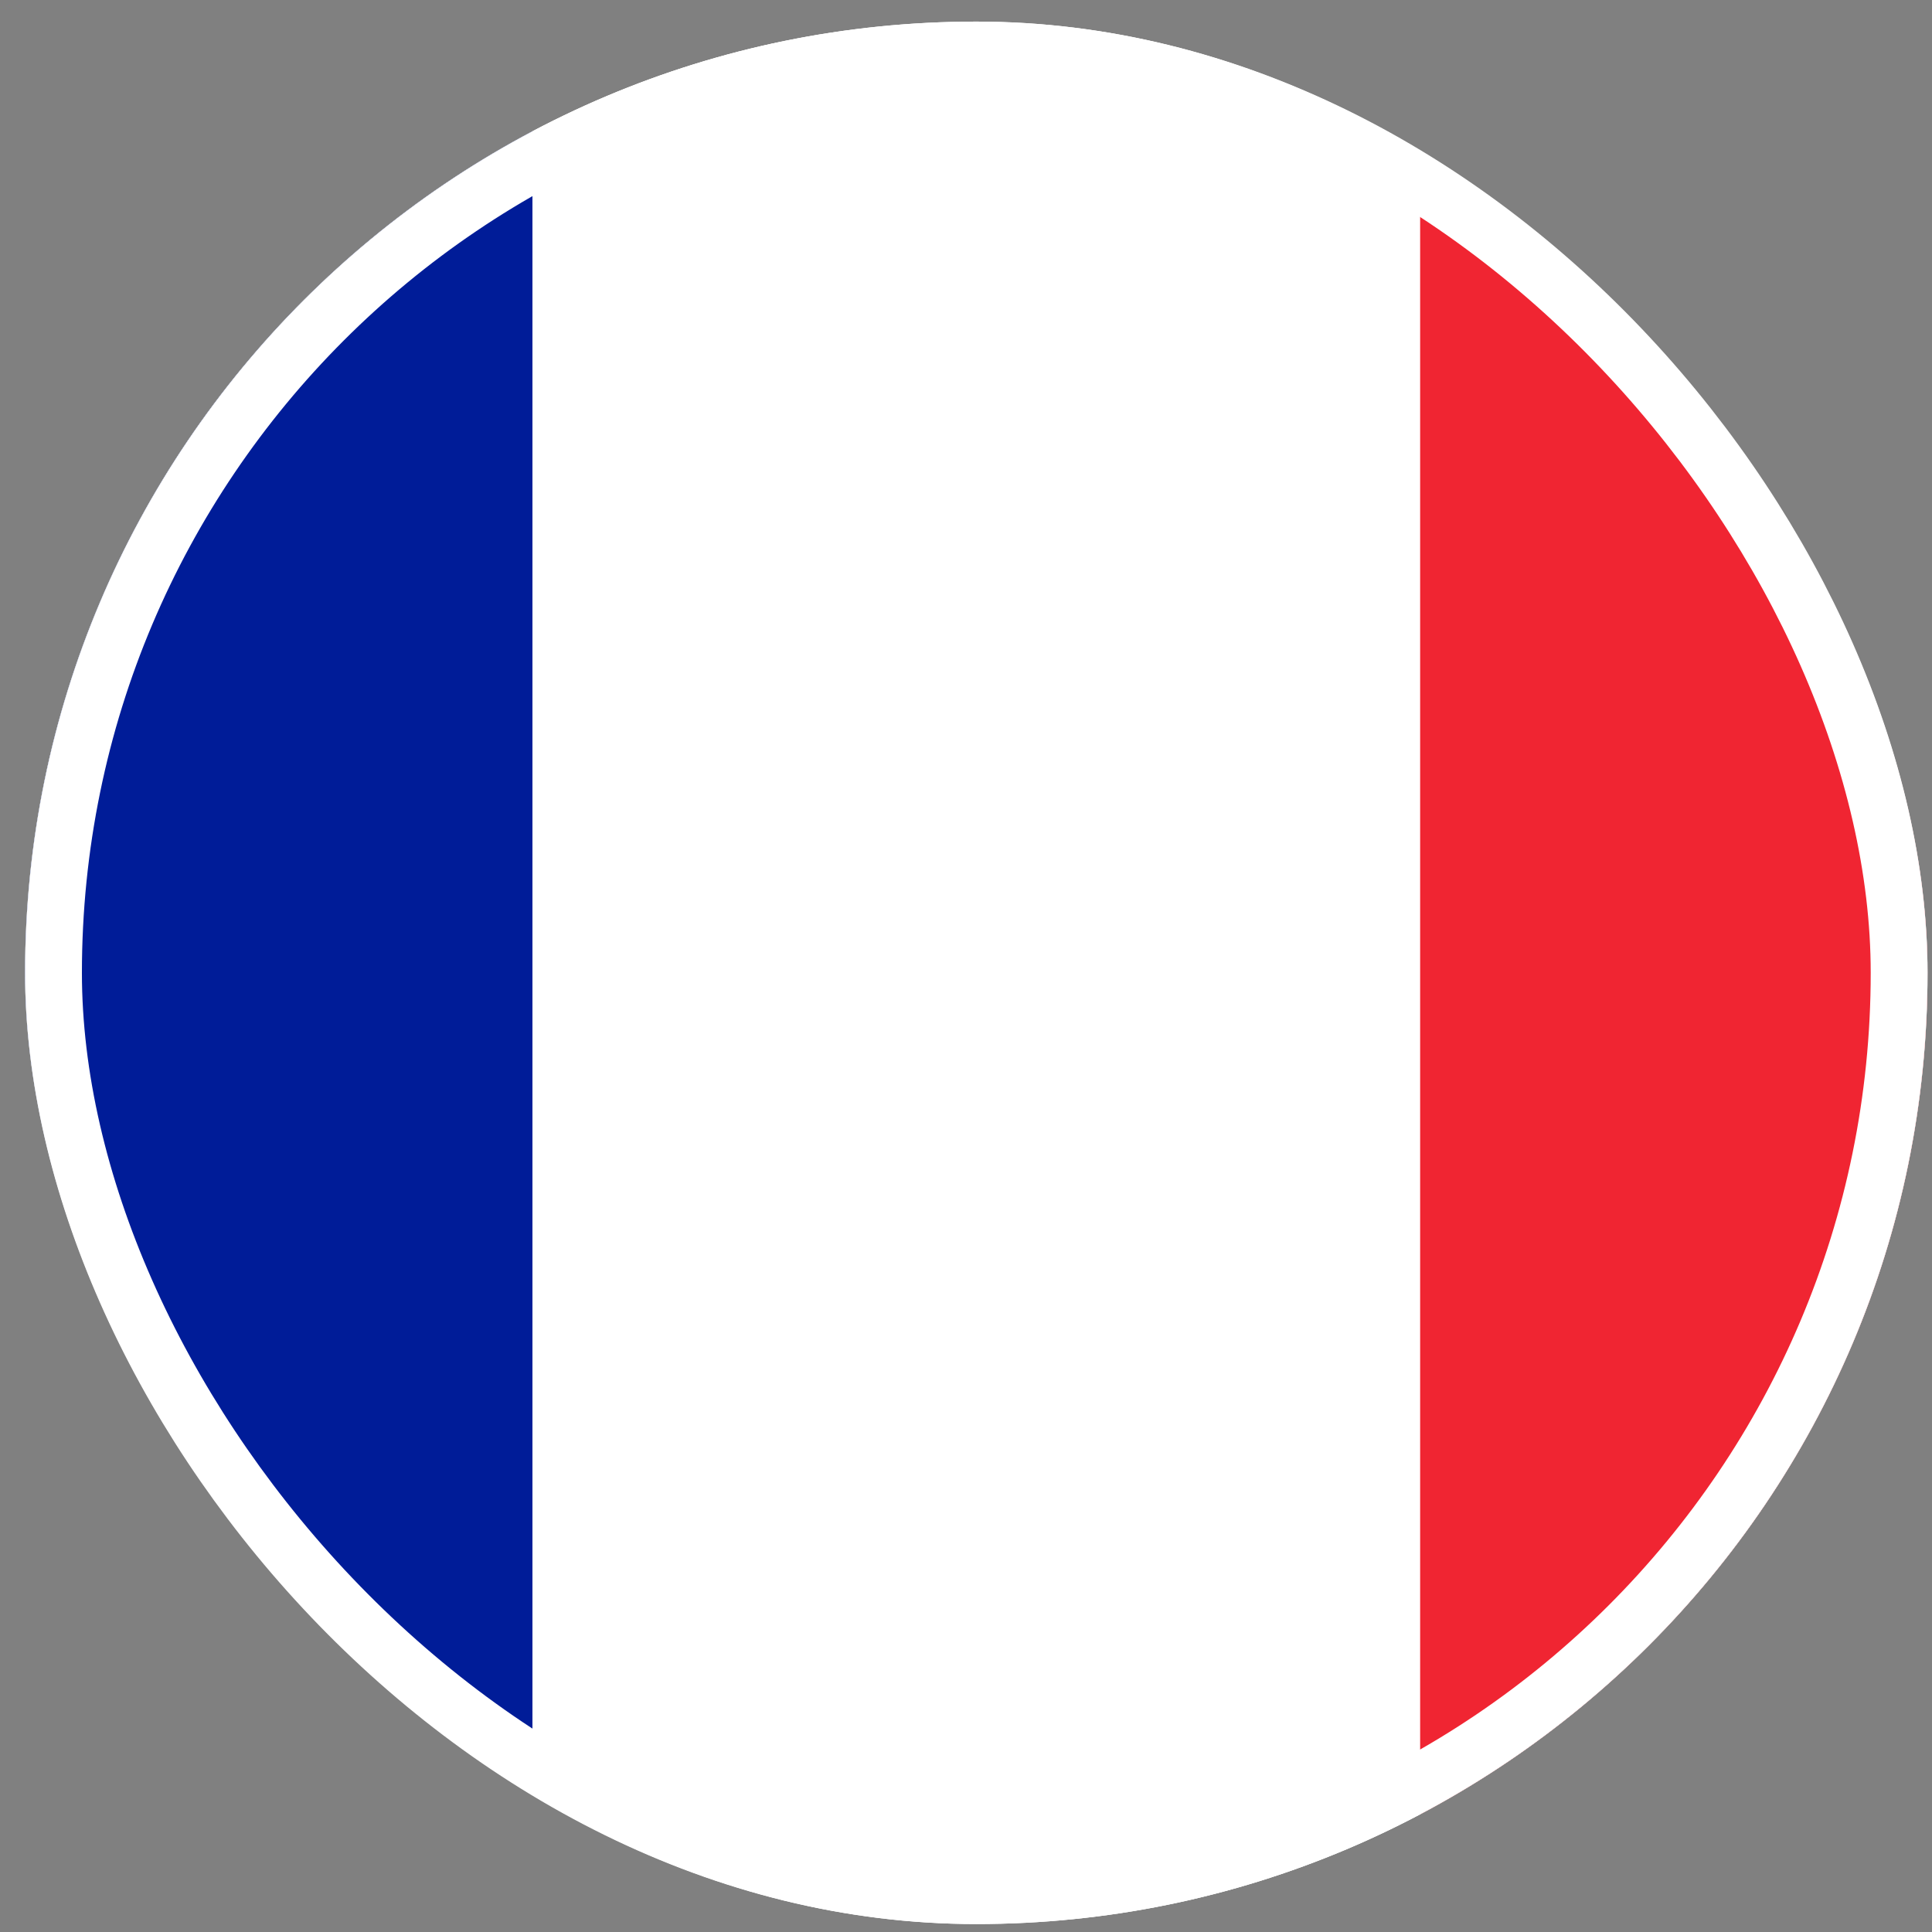 <svg width="68" height="68" viewBox="0 0 68 68" fill="none" xmlns="http://www.w3.org/2000/svg">
<rect x="0" y="0" width="68" height="68" fill="#808080" stroke="none"/>
<g clip-path="url(#clip0_13071_65520)">
<rect x="0.883" y="0.76" width="66.96" height="66.96" rx="33.48" fill="white"/>
<g clip-path="url(#clip1_13071_65520)">
<mask id="mask0_13071_65520" style="mask-type:alpha" maskUnits="userSpaceOnUse" x="-13" y="0" width="95" height="68">
<path d="M72.308 0.76H-3.58C-8.511 0.76 -12.508 4.757 -12.508 9.688V58.792C-12.508 63.723 -8.511 67.72 -3.58 67.72H72.308C77.239 67.72 81.236 63.723 81.236 58.792V9.688C81.236 4.757 77.239 0.76 72.308 0.76Z" fill="white"/>
</mask>
<g mask="url(#mask0_13071_65520)">
<path d="M72.308 0.76H-3.58C-8.511 0.76 -12.508 4.757 -12.508 9.688V58.792C-12.508 63.723 -8.511 67.72 -3.58 67.72H72.308C77.239 67.72 81.236 63.723 81.236 58.792V9.688C81.236 4.757 77.239 0.76 72.308 0.76Z" fill="white"/>
<path fill-rule="evenodd" clip-rule="evenodd" d="M-12.508 0.76H18.74V67.72H-12.508V0.76Z" fill="#001C98"/>
<path fill-rule="evenodd" clip-rule="evenodd" d="M49.984 0.76H81.232V67.72H49.984V0.76Z" fill="#F02532"/>
</g>
</g>
</g>
<rect x="1.883" y="1.76" width="64.96" height="64.96" rx="32.48" stroke="white" stroke-width="2"/>
<defs>
<clipPath id="clip0_13071_65520">
<rect x="0.883" y="0.76" width="66.96" height="66.96" rx="33.48" fill="white"/>
</clipPath>
<clipPath id="clip1_13071_65520">
<rect width="93.744" height="66.96" fill="white" transform="translate(-12.508 0.76)"/>
</clipPath>
</defs>
</svg>
